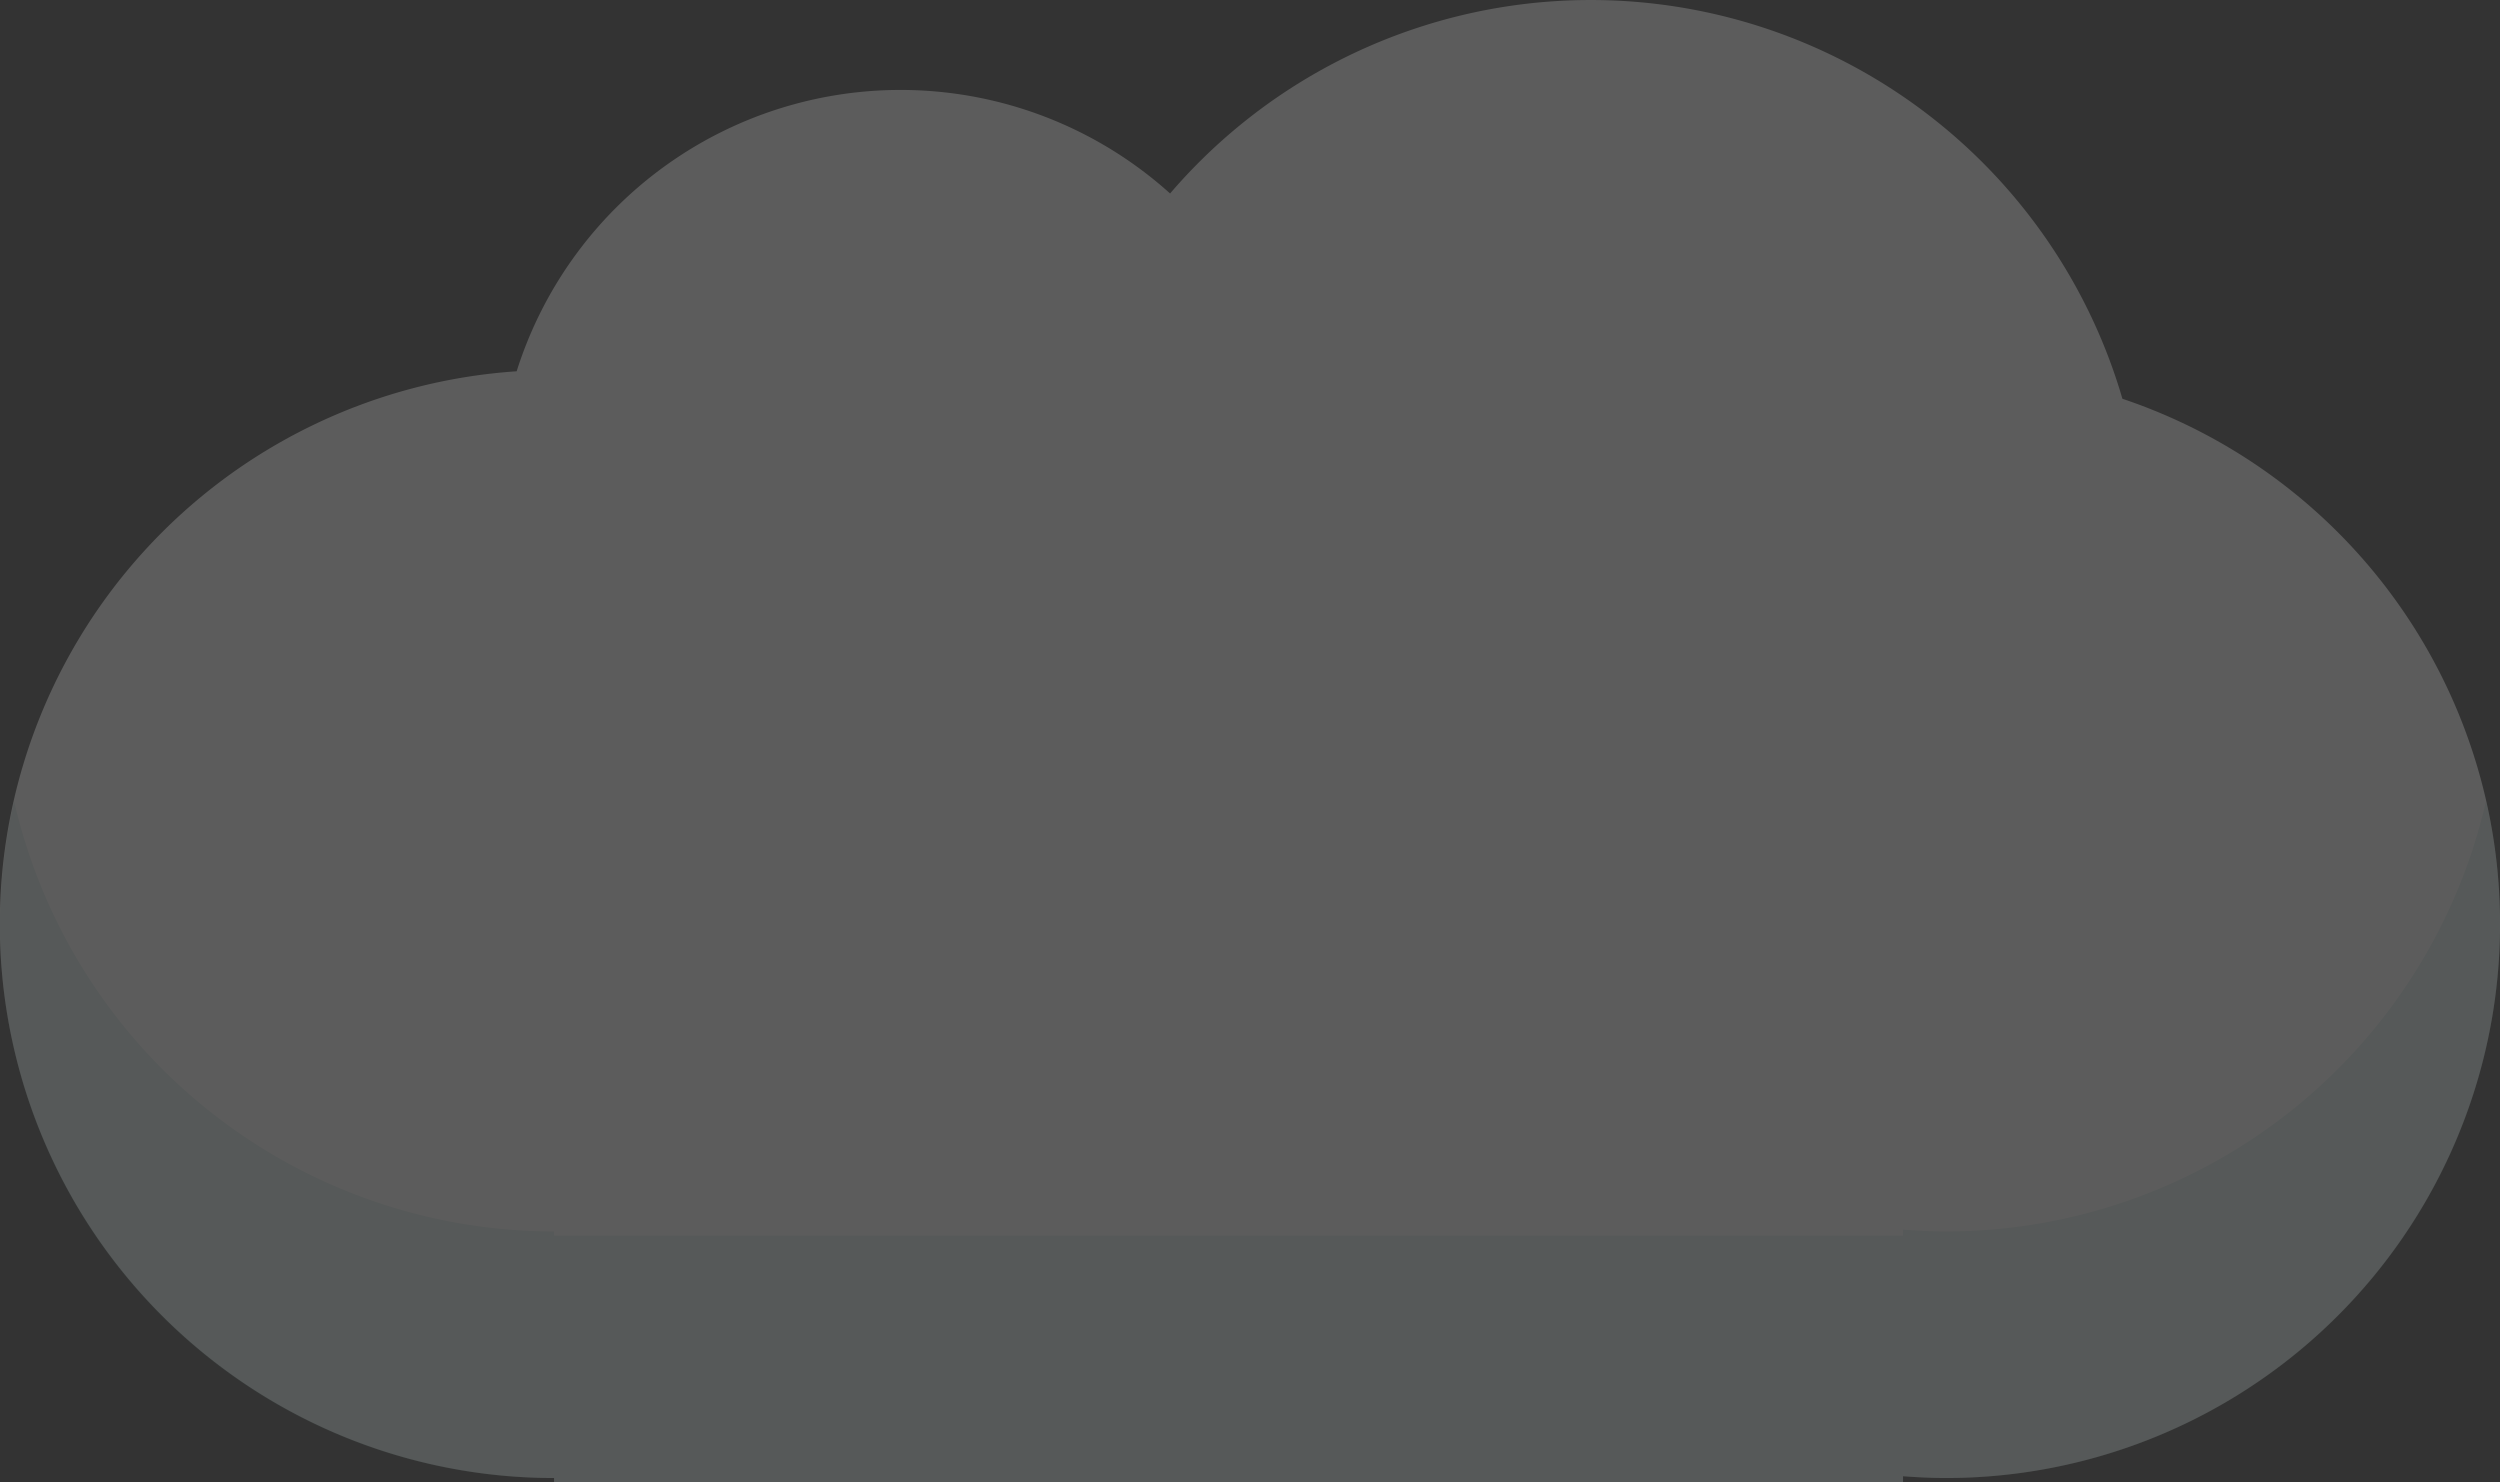 <svg xmlns="http://www.w3.org/2000/svg" width="100.281" height="59.453" viewBox="0 0 100.281 59.453">
  <rect x="0" y="0" width="100.281" height="59.453" fill="#333333" stroke="none"/>
  <g id="Group_4393" data-name="Group 4393" transform="translate(-947.665 -977.657)" opacity="0.2">
    <path id="Path_3913" data-name="Path 3913" d="M1032.8,993.651a22.219,22.219,0,0,0-38.2-8.233,16.149,16.149,0,0,0-26.211,7.132,22.222,22.222,0,0,0,1.5,44.394v.167H1024v-.238c.57.042,1.142.071,1.723.071a22.224,22.224,0,0,0,7.076-43.292Z" transform="translate(0 0)" fill="#fff"/>
    <path id="Path_3914" data-name="Path 3914" d="M1025.722,1009.36c-.581,0-1.153-.031-1.723-.073v.238H969.89v-.165a22.229,22.229,0,0,1-21.657-17.248,22.154,22.154,0,0,0,21.657,27.137v.167H1024v-.238c.57.042,1.142.071,1.723.071a22.2,22.2,0,0,0,21.664-27.157A22.229,22.229,0,0,1,1025.722,1009.36Z" transform="translate(0 17.695)" fill="#55b0a6" opacity="0.18"/>
  </g>
</svg>
